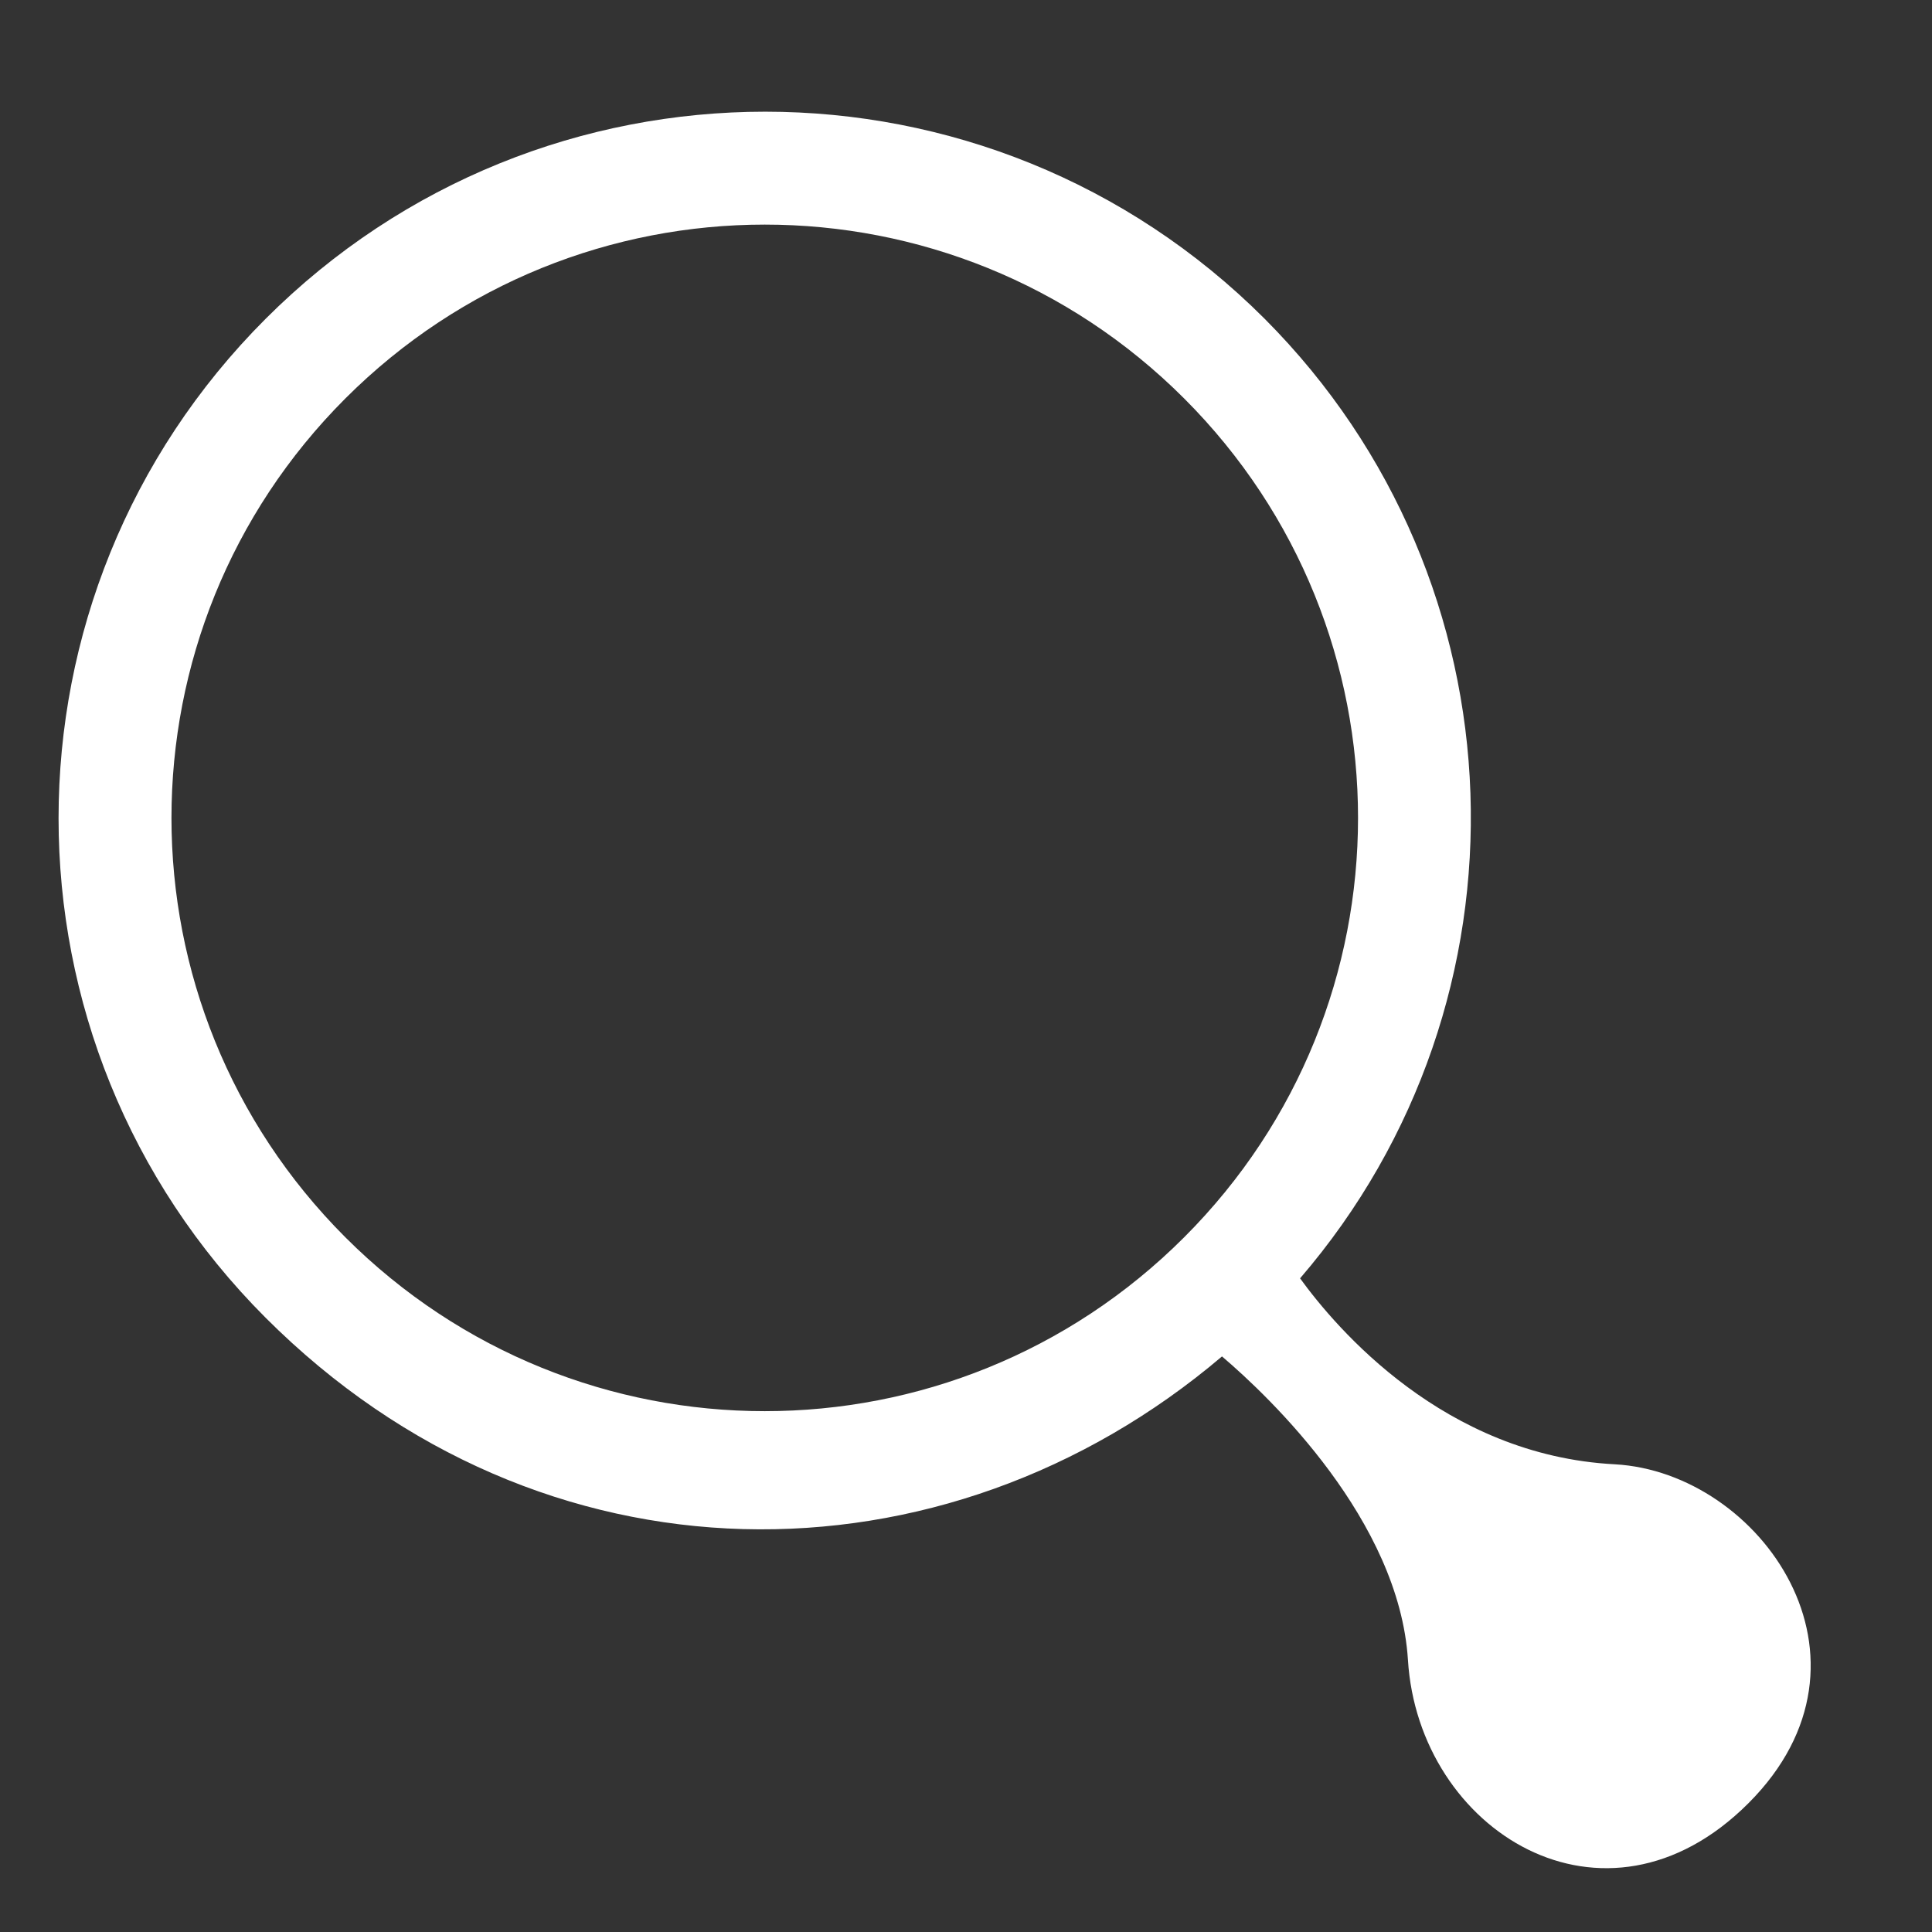 <?xml version="1.0" encoding="UTF-8"?>
<svg id="Calque_1" data-name="Calque 1" xmlns="http://www.w3.org/2000/svg" viewBox="0 0 24 24">
  <rect x="0" y="0" width="24" height="24" fill="#333333" stroke="none"/>
  <defs>
    <style>
      .cls-1 {
        fill: #fff;
      }
    </style>
  </defs>
  <path class="cls-1" d="M15.71,3.96c-3.43-3.43-8.98-3.43-12.41,0-3.43,3.43-3.43,8.98,0,12.41s8.43,3.41,11.88.48c.6.51,2.2,2.04,2.31,3.77.13,2.12,2.44,3.57,4.23,1.78s.15-4.11-1.66-4.21c-2.12-.11-3.46-1.69-3.91-2.31,2.97-3.45,2.82-8.65-.44-11.92ZM4.29,15.37c-2.88-2.88-2.88-7.54,0-10.42,2.88-2.88,7.54-2.88,10.42,0,2.88,2.88,2.88,7.54,0,10.42-2.88,2.88-7.54,2.88-10.42,0Z"/>
</svg>